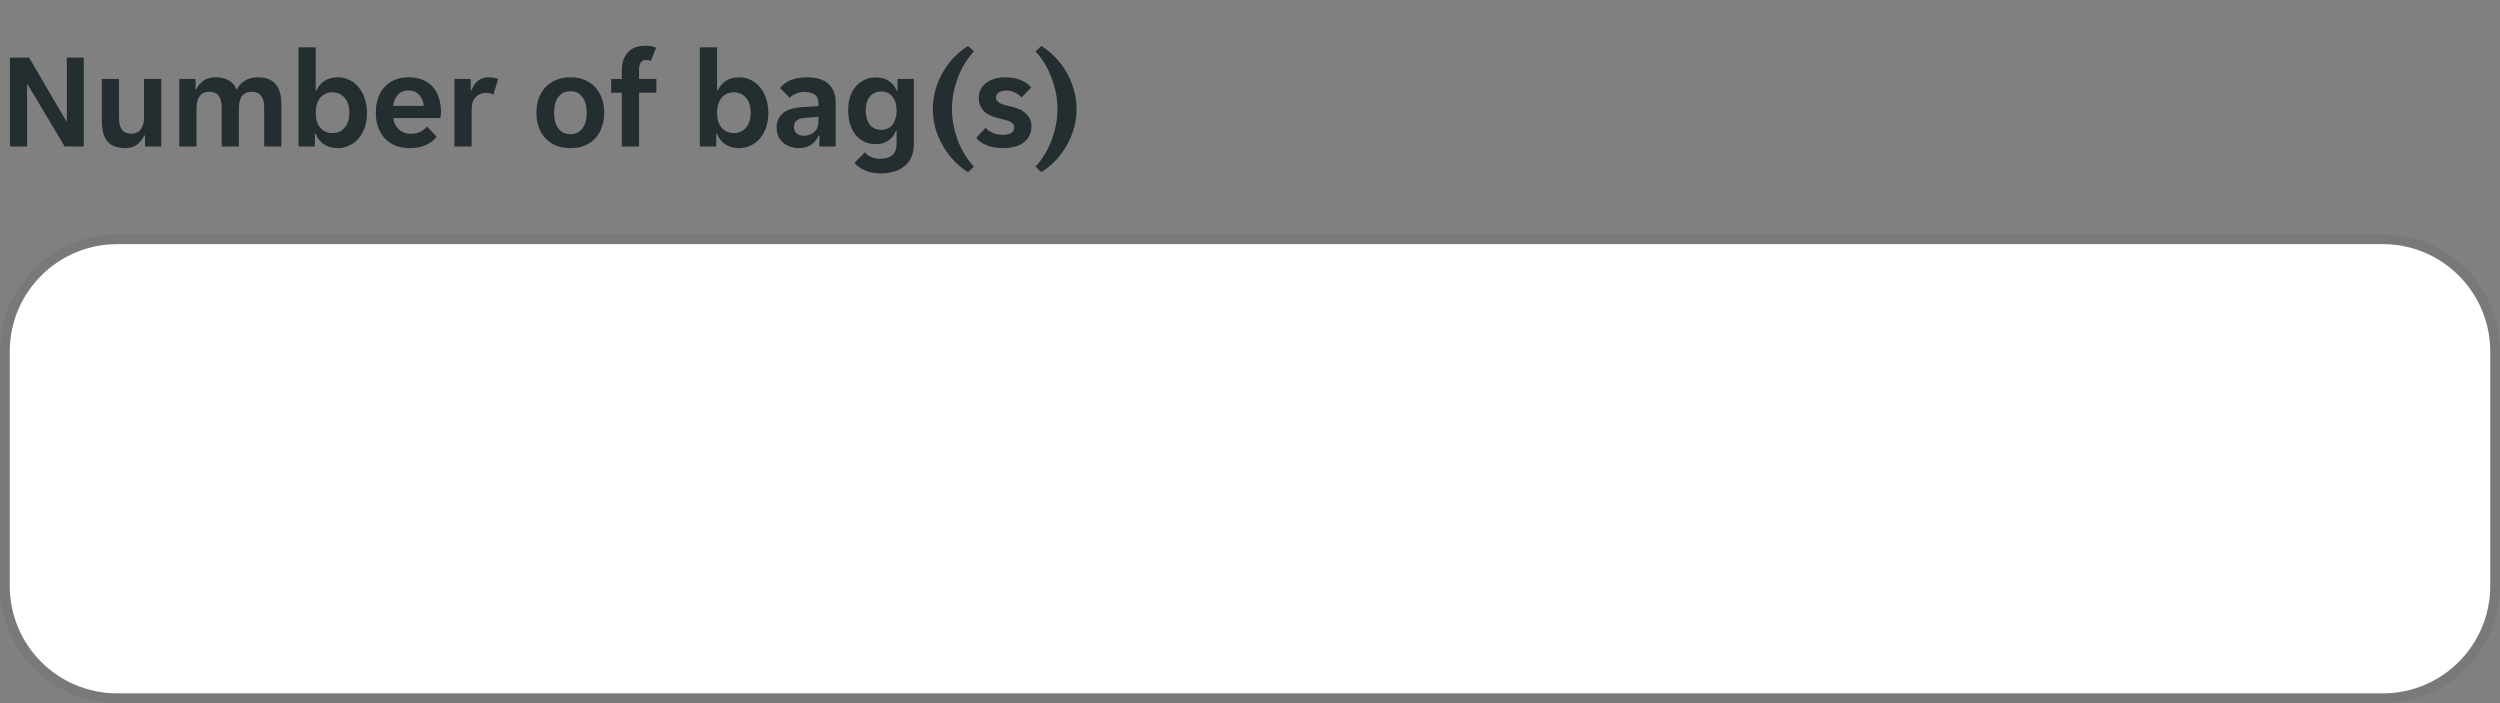 <svg width="256" height="72" viewBox="0 0 256 72" fill="none" xmlns="http://www.w3.org/2000/svg">
<rect x="0" y="0" width="256" height="72" fill="#808080" stroke="none"/>
<g clip-path="url(#clip0_1300_230237)">
<path d="M1.022 5.9H2.982L6.762 12.368H6.846V5.9H8.582V15H6.622L2.856 8.686H2.772V15H1.022V5.9ZM12.846 15.168C11.996 15.168 11.38 14.939 10.998 14.482C10.615 14.015 10.424 13.315 10.424 12.382V8.084H12.188V12.032C12.188 12.592 12.286 13.007 12.482 13.278C12.678 13.549 13 13.684 13.448 13.684C13.877 13.684 14.199 13.539 14.414 13.25C14.638 12.951 14.75 12.522 14.75 11.962V8.084H16.514V15H14.848V13.88H14.764C14.605 14.253 14.362 14.561 14.036 14.804C13.709 15.047 13.312 15.168 12.846 15.168ZM18.356 8.084H20.022V9.134H20.106C20.283 8.77 20.53 8.476 20.848 8.252C21.174 8.028 21.571 7.916 22.038 7.916C23.176 7.916 23.909 8.345 24.236 9.204C24.413 8.812 24.688 8.499 25.062 8.266C25.435 8.033 25.874 7.916 26.378 7.916C27.218 7.916 27.834 8.149 28.226 8.616C28.618 9.073 28.814 9.769 28.814 10.702V15H27.05V10.996C27.05 9.932 26.625 9.4 25.776 9.4C25.337 9.4 25.006 9.545 24.782 9.834C24.567 10.123 24.46 10.539 24.46 11.08V15H22.696V10.996C22.696 10.464 22.593 10.067 22.388 9.806C22.192 9.535 21.87 9.4 21.422 9.4C21.002 9.4 20.68 9.545 20.456 9.834C20.232 10.123 20.12 10.539 20.12 11.08V15H18.356V8.084ZM34.583 15.168C34.041 15.168 33.57 15.037 33.169 14.776C32.777 14.515 32.497 14.155 32.329 13.698H32.245V15H30.565V4.85H32.329V9.274H32.413C32.571 8.873 32.837 8.546 33.211 8.294C33.584 8.042 34.041 7.916 34.583 7.916C35.012 7.916 35.409 8.005 35.773 8.182C36.146 8.359 36.463 8.611 36.725 8.938C36.995 9.255 37.205 9.638 37.355 10.086C37.504 10.534 37.579 11.029 37.579 11.57C37.579 12.102 37.504 12.592 37.355 13.04C37.205 13.479 36.995 13.857 36.725 14.174C36.463 14.482 36.146 14.725 35.773 14.902C35.409 15.079 35.012 15.168 34.583 15.168ZM34.037 13.628C34.559 13.628 34.979 13.441 35.297 13.068C35.614 12.695 35.773 12.186 35.773 11.542C35.773 10.898 35.614 10.389 35.297 10.016C34.979 9.643 34.559 9.456 34.037 9.456C33.523 9.456 33.108 9.643 32.791 10.016C32.483 10.389 32.329 10.898 32.329 11.542C32.329 12.186 32.483 12.695 32.791 13.068C33.108 13.441 33.523 13.628 34.037 13.628ZM41.955 15.168C41.377 15.168 40.873 15.075 40.443 14.888C40.014 14.701 39.65 14.445 39.351 14.118C39.062 13.782 38.843 13.395 38.693 12.956C38.553 12.517 38.483 12.046 38.483 11.542C38.483 11.029 38.553 10.553 38.693 10.114C38.833 9.666 39.043 9.283 39.323 8.966C39.603 8.639 39.953 8.383 40.373 8.196C40.793 8.009 41.283 7.916 41.843 7.916C42.403 7.916 42.893 8.005 43.313 8.182C43.733 8.359 44.078 8.607 44.349 8.924C44.62 9.241 44.821 9.619 44.951 10.058C45.091 10.487 45.161 10.959 45.161 11.472C45.161 11.565 45.152 11.673 45.133 11.794C45.124 11.915 45.11 12.013 45.091 12.088H40.275C40.303 12.34 40.368 12.569 40.471 12.774C40.583 12.97 40.718 13.138 40.877 13.278C41.045 13.418 41.227 13.525 41.423 13.6C41.629 13.665 41.839 13.698 42.053 13.698C42.455 13.698 42.791 13.628 43.061 13.488C43.332 13.348 43.551 13.171 43.719 12.956L44.713 13.992C44.452 14.347 44.088 14.631 43.621 14.846C43.154 15.061 42.599 15.168 41.955 15.168ZM41.843 9.26C41.395 9.26 41.031 9.405 40.751 9.694C40.471 9.983 40.308 10.366 40.261 10.842H43.397C43.35 10.366 43.187 9.983 42.907 9.694C42.636 9.405 42.282 9.26 41.843 9.26ZM46.533 8.084H48.199V9.246H48.283C48.423 8.845 48.638 8.523 48.927 8.28C49.226 8.037 49.599 7.916 50.047 7.916C50.393 7.916 50.715 7.972 51.013 8.084L50.523 9.694C50.421 9.629 50.299 9.582 50.159 9.554C50.019 9.526 49.884 9.512 49.753 9.512C49.324 9.512 48.974 9.661 48.703 9.96C48.433 10.249 48.297 10.66 48.297 11.192V15H46.533V8.084ZM58.416 15.168C57.838 15.168 57.329 15.075 56.89 14.888C56.461 14.692 56.097 14.431 55.798 14.104C55.509 13.777 55.29 13.395 55.14 12.956C55 12.508 54.93 12.037 54.93 11.542C54.93 11.047 55 10.581 55.14 10.142C55.29 9.703 55.509 9.321 55.798 8.994C56.097 8.658 56.461 8.397 56.89 8.21C57.329 8.014 57.838 7.916 58.416 7.916C58.995 7.916 59.499 8.014 59.928 8.21C60.367 8.397 60.726 8.658 61.006 8.994C61.296 9.321 61.51 9.703 61.65 10.142C61.8 10.581 61.874 11.047 61.874 11.542C61.874 12.037 61.8 12.508 61.65 12.956C61.51 13.395 61.296 13.777 61.006 14.104C60.726 14.431 60.367 14.692 59.928 14.888C59.499 15.075 58.995 15.168 58.416 15.168ZM56.736 11.542C56.736 12.223 56.881 12.76 57.17 13.152C57.469 13.544 57.884 13.74 58.416 13.74C58.939 13.74 59.345 13.544 59.634 13.152C59.933 12.76 60.082 12.223 60.082 11.542C60.082 10.861 59.933 10.324 59.634 9.932C59.345 9.54 58.939 9.344 58.416 9.344C57.884 9.344 57.469 9.54 57.17 9.932C56.881 10.324 56.736 10.861 56.736 11.542ZM63.674 9.498H62.582V8.084H63.674V7.188C63.674 6.441 63.875 5.839 64.276 5.382C64.678 4.915 65.294 4.682 66.124 4.682C66.32 4.682 66.512 4.701 66.698 4.738C66.885 4.775 67.048 4.827 67.188 4.892L66.642 6.25C66.596 6.213 66.521 6.185 66.418 6.166C66.325 6.147 66.241 6.138 66.166 6.138C65.933 6.138 65.751 6.222 65.62 6.39C65.499 6.549 65.438 6.81 65.438 7.174V8.084H67.216V9.498H65.438V15H63.674V9.498ZM75.68 15.168C75.139 15.168 74.668 15.037 74.266 14.776C73.874 14.515 73.594 14.155 73.426 13.698H73.342V15H71.662V4.85H73.426V9.274H73.51C73.669 8.873 73.935 8.546 74.308 8.294C74.682 8.042 75.139 7.916 75.68 7.916C76.11 7.916 76.506 8.005 76.87 8.182C77.244 8.359 77.561 8.611 77.822 8.938C78.093 9.255 78.303 9.638 78.452 10.086C78.602 10.534 78.676 11.029 78.676 11.57C78.676 12.102 78.602 12.592 78.452 13.04C78.303 13.479 78.093 13.857 77.822 14.174C77.561 14.482 77.244 14.725 76.87 14.902C76.506 15.079 76.11 15.168 75.68 15.168ZM75.134 13.628C75.657 13.628 76.077 13.441 76.394 13.068C76.712 12.695 76.87 12.186 76.87 11.542C76.87 10.898 76.712 10.389 76.394 10.016C76.077 9.643 75.657 9.456 75.134 9.456C74.621 9.456 74.206 9.643 73.888 10.016C73.58 10.389 73.426 10.898 73.426 11.542C73.426 12.186 73.58 12.695 73.888 13.068C74.206 13.441 74.621 13.628 75.134 13.628ZM81.779 15.168C81.471 15.168 81.177 15.117 80.897 15.014C80.626 14.921 80.388 14.785 80.183 14.608C79.978 14.421 79.814 14.197 79.693 13.936C79.581 13.675 79.525 13.381 79.525 13.054C79.525 12.438 79.744 11.948 80.183 11.584C80.621 11.22 81.289 11.015 82.185 10.968L83.809 10.87V10.59C83.809 10.142 83.674 9.834 83.403 9.666C83.132 9.498 82.796 9.414 82.395 9.414C82.078 9.414 81.779 9.475 81.499 9.596C81.219 9.708 81.009 9.848 80.869 10.016L79.875 9.008C80.118 8.691 80.468 8.429 80.925 8.224C81.391 8.019 81.961 7.916 82.633 7.916C83.622 7.916 84.359 8.145 84.845 8.602C85.33 9.059 85.573 9.68 85.573 10.464V15H83.907V13.894H83.823C83.645 14.286 83.389 14.599 83.053 14.832C82.717 15.056 82.292 15.168 81.779 15.168ZM82.297 13.894C82.745 13.894 83.109 13.768 83.389 13.516C83.669 13.255 83.809 12.891 83.809 12.424V11.962L82.395 12.074C81.667 12.121 81.303 12.429 81.303 12.998C81.303 13.287 81.396 13.511 81.583 13.67C81.769 13.819 82.007 13.894 82.297 13.894ZM90.159 17.758C89.552 17.758 89.016 17.651 88.549 17.436C88.092 17.231 87.742 16.979 87.499 16.68L88.563 15.602C88.722 15.798 88.941 15.957 89.221 16.078C89.51 16.199 89.818 16.26 90.145 16.26C90.369 16.26 90.584 16.232 90.789 16.176C90.994 16.129 91.172 16.045 91.321 15.924C91.47 15.812 91.587 15.658 91.671 15.462C91.764 15.266 91.811 15.019 91.811 14.72V13.404H91.741C91.592 13.815 91.335 14.146 90.971 14.398C90.616 14.641 90.187 14.762 89.683 14.762C89.263 14.762 88.876 14.683 88.521 14.524C88.176 14.356 87.877 14.123 87.625 13.824C87.382 13.516 87.191 13.152 87.051 12.732C86.92 12.303 86.855 11.822 86.855 11.29C86.855 10.777 86.92 10.315 87.051 9.904C87.191 9.493 87.387 9.143 87.639 8.854C87.891 8.555 88.19 8.327 88.535 8.168C88.89 8.009 89.277 7.93 89.697 7.93C90.22 7.93 90.663 8.051 91.027 8.294C91.4 8.537 91.666 8.873 91.825 9.302H91.909V8.084H93.575V14.804C93.575 15.737 93.272 16.461 92.665 16.974C92.058 17.497 91.223 17.758 90.159 17.758ZM90.229 13.292C90.742 13.292 91.134 13.11 91.405 12.746C91.676 12.373 91.811 11.901 91.811 11.332C91.811 10.744 91.676 10.273 91.405 9.918C91.134 9.554 90.742 9.372 90.229 9.372C89.725 9.372 89.333 9.554 89.053 9.918C88.782 10.273 88.647 10.744 88.647 11.332C88.647 11.901 88.782 12.373 89.053 12.746C89.333 13.11 89.725 13.292 90.229 13.292ZM95.522 11.164C95.522 10.436 95.62 9.745 95.816 9.092C96.021 8.429 96.292 7.823 96.628 7.272C96.964 6.712 97.347 6.217 97.776 5.788C98.215 5.349 98.667 4.99 99.134 4.71L99.736 5.27C99.456 5.55 99.181 5.9 98.91 6.32C98.639 6.731 98.397 7.193 98.182 7.706C97.977 8.21 97.809 8.756 97.678 9.344C97.547 9.932 97.482 10.539 97.482 11.164C97.482 11.799 97.547 12.41 97.678 12.998C97.809 13.577 97.977 14.123 98.182 14.636C98.397 15.14 98.639 15.597 98.91 16.008C99.181 16.428 99.456 16.778 99.736 17.058L99.134 17.632C98.667 17.352 98.215 16.993 97.776 16.554C97.347 16.115 96.964 15.616 96.628 15.056C96.292 14.505 96.021 13.903 95.816 13.25C95.62 12.587 95.522 11.892 95.522 11.164ZM103.855 13.04C103.855 12.9 103.813 12.783 103.729 12.69C103.655 12.587 103.543 12.503 103.393 12.438C103.253 12.373 103.085 12.317 102.889 12.27C102.693 12.214 102.479 12.158 102.245 12.102C101.975 12.037 101.718 11.953 101.475 11.85C101.233 11.747 101.018 11.617 100.831 11.458C100.654 11.29 100.509 11.094 100.397 10.87C100.285 10.646 100.229 10.375 100.229 10.058C100.229 9.713 100.295 9.409 100.425 9.148C100.565 8.877 100.757 8.653 100.999 8.476C101.242 8.289 101.531 8.149 101.867 8.056C102.203 7.963 102.567 7.916 102.959 7.916C103.575 7.916 104.107 8.014 104.555 8.21C105.003 8.397 105.349 8.649 105.591 8.966L104.611 9.974C104.425 9.769 104.191 9.601 103.911 9.47C103.641 9.339 103.356 9.274 103.057 9.274C102.777 9.274 102.53 9.33 102.315 9.442C102.101 9.554 101.993 9.736 101.993 9.988C101.993 10.128 102.031 10.245 102.105 10.338C102.189 10.431 102.301 10.515 102.441 10.59C102.591 10.655 102.763 10.716 102.959 10.772C103.155 10.819 103.37 10.87 103.603 10.926C103.865 10.991 104.117 11.075 104.359 11.178C104.611 11.281 104.826 11.416 105.003 11.584C105.19 11.743 105.339 11.934 105.451 12.158C105.563 12.382 105.619 12.653 105.619 12.97C105.619 13.334 105.545 13.651 105.395 13.922C105.255 14.193 105.055 14.421 104.793 14.608C104.541 14.795 104.238 14.935 103.883 15.028C103.538 15.121 103.165 15.168 102.763 15.168C102.082 15.168 101.503 15.07 101.027 14.874C100.561 14.678 100.206 14.426 99.963 14.118L100.915 13.096C101.13 13.32 101.391 13.497 101.699 13.628C102.007 13.749 102.343 13.81 102.707 13.81C103.034 13.81 103.305 13.749 103.519 13.628C103.743 13.497 103.855 13.301 103.855 13.04ZM108.282 11.164C108.282 10.539 108.216 9.932 108.086 9.344C107.955 8.756 107.782 8.21 107.568 7.706C107.362 7.193 107.124 6.731 106.854 6.32C106.583 5.9 106.308 5.55 106.028 5.27L106.63 4.71C107.096 4.99 107.544 5.349 107.974 5.788C108.412 6.217 108.8 6.712 109.136 7.272C109.472 7.823 109.738 8.429 109.934 9.092C110.139 9.745 110.242 10.436 110.242 11.164C110.242 11.892 110.139 12.587 109.934 13.25C109.738 13.903 109.472 14.505 109.136 15.056C108.8 15.616 108.412 16.115 107.974 16.554C107.544 16.993 107.096 17.352 106.63 17.632L106.028 17.058C106.308 16.778 106.583 16.428 106.854 16.008C107.124 15.597 107.362 15.14 107.568 14.636C107.782 14.123 107.955 13.577 108.086 12.998C108.216 12.41 108.282 11.799 108.282 11.164Z" fill="#242E30"/>
</g>
<path d="M12 24.5H244C250.351 24.5 255.5 29.649 255.5 36V60C255.5 66.351 250.351 71.5 244 71.5H12C5.649 71.5 0.5 66.351 0.5 60V36C0.5 29.649 5.649 24.5 12 24.5Z" fill="white"/>
<path d="M12 24.5H244C250.351 24.5 255.5 29.649 255.5 36V60C255.5 66.351 250.351 71.5 244 71.5H12C5.649 71.5 0.5 66.351 0.5 60V36C0.5 29.649 5.649 24.5 12 24.5Z" stroke="#797876"/>
<g clip-path="url(#clip1_1300_230237)">
<path d="M0 36C0 29.373 5.373 24 12 24H244C250.627 24 256 29.373 256 36V60C256 66.627 250.627 72 244 72H12C5.373 72 0 66.627 0 60V36Z" fill="white" fill-opacity="0.01"/>
</g>
<defs>
<clipPath id="clip0_1300_230237">
<rect width="112" height="20" fill="white"/>
</clipPath>
<clipPath id="clip1_1300_230237">
<path d="M0 36C0 29.373 5.373 24 12 24H244C250.627 24 256 29.373 256 36V60C256 66.627 250.627 72 244 72H12C5.373 72 0 66.627 0 60V36Z" fill="white"/>
</clipPath>
</defs>
</svg>
